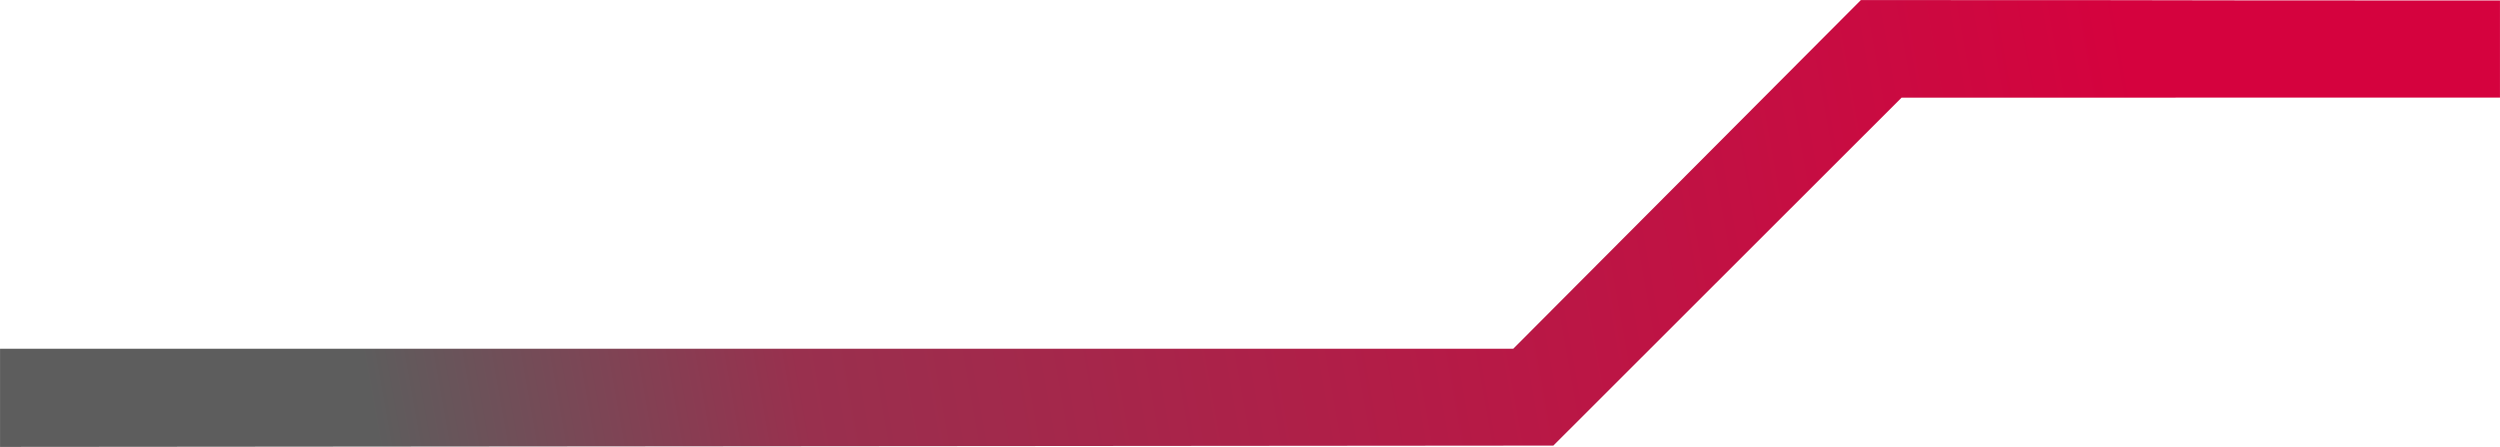 <?xml version="1.0" encoding="UTF-8"?> <!-- Creator: CorelDRAW 2018 (64-Bit) --> <svg xmlns="http://www.w3.org/2000/svg" xmlns:xlink="http://www.w3.org/1999/xlink" xml:space="preserve" width="165.269mm" height="29.549mm" style="shape-rendering:geometricPrecision; text-rendering:geometricPrecision; image-rendering:optimizeQuality; fill-rule:evenodd; clip-rule:evenodd" viewBox="0 0 16526920 2954860"> <defs> <style type="text/css"> <![CDATA[ .fil0 {fill:url(#id0)} ]]> </style> <linearGradient id="id0" gradientUnits="userSpaceOnUse" x1="2420460" y1="2521850" x2="14106450" y2="433010"> <stop offset="0" style="stop-opacity:1; stop-color:#5D5D5D"></stop> <stop offset="0.239" style="stop-opacity:1; stop-color:#99304E"></stop> <stop offset="1" style="stop-opacity:1; stop-color:#D5023E"></stop> </linearGradient> </defs> <g id="Слой_x0020_1">  <path class="fil0" d="M12301810 400c3595520,990 629370,1950 4224890,2870l0 641940 -3955850 390 -2302150 2300090 -54860 50 -10213620 8720 0 -649060 10003460 0 2298130 -2305000z"></path> </g> </svg> 